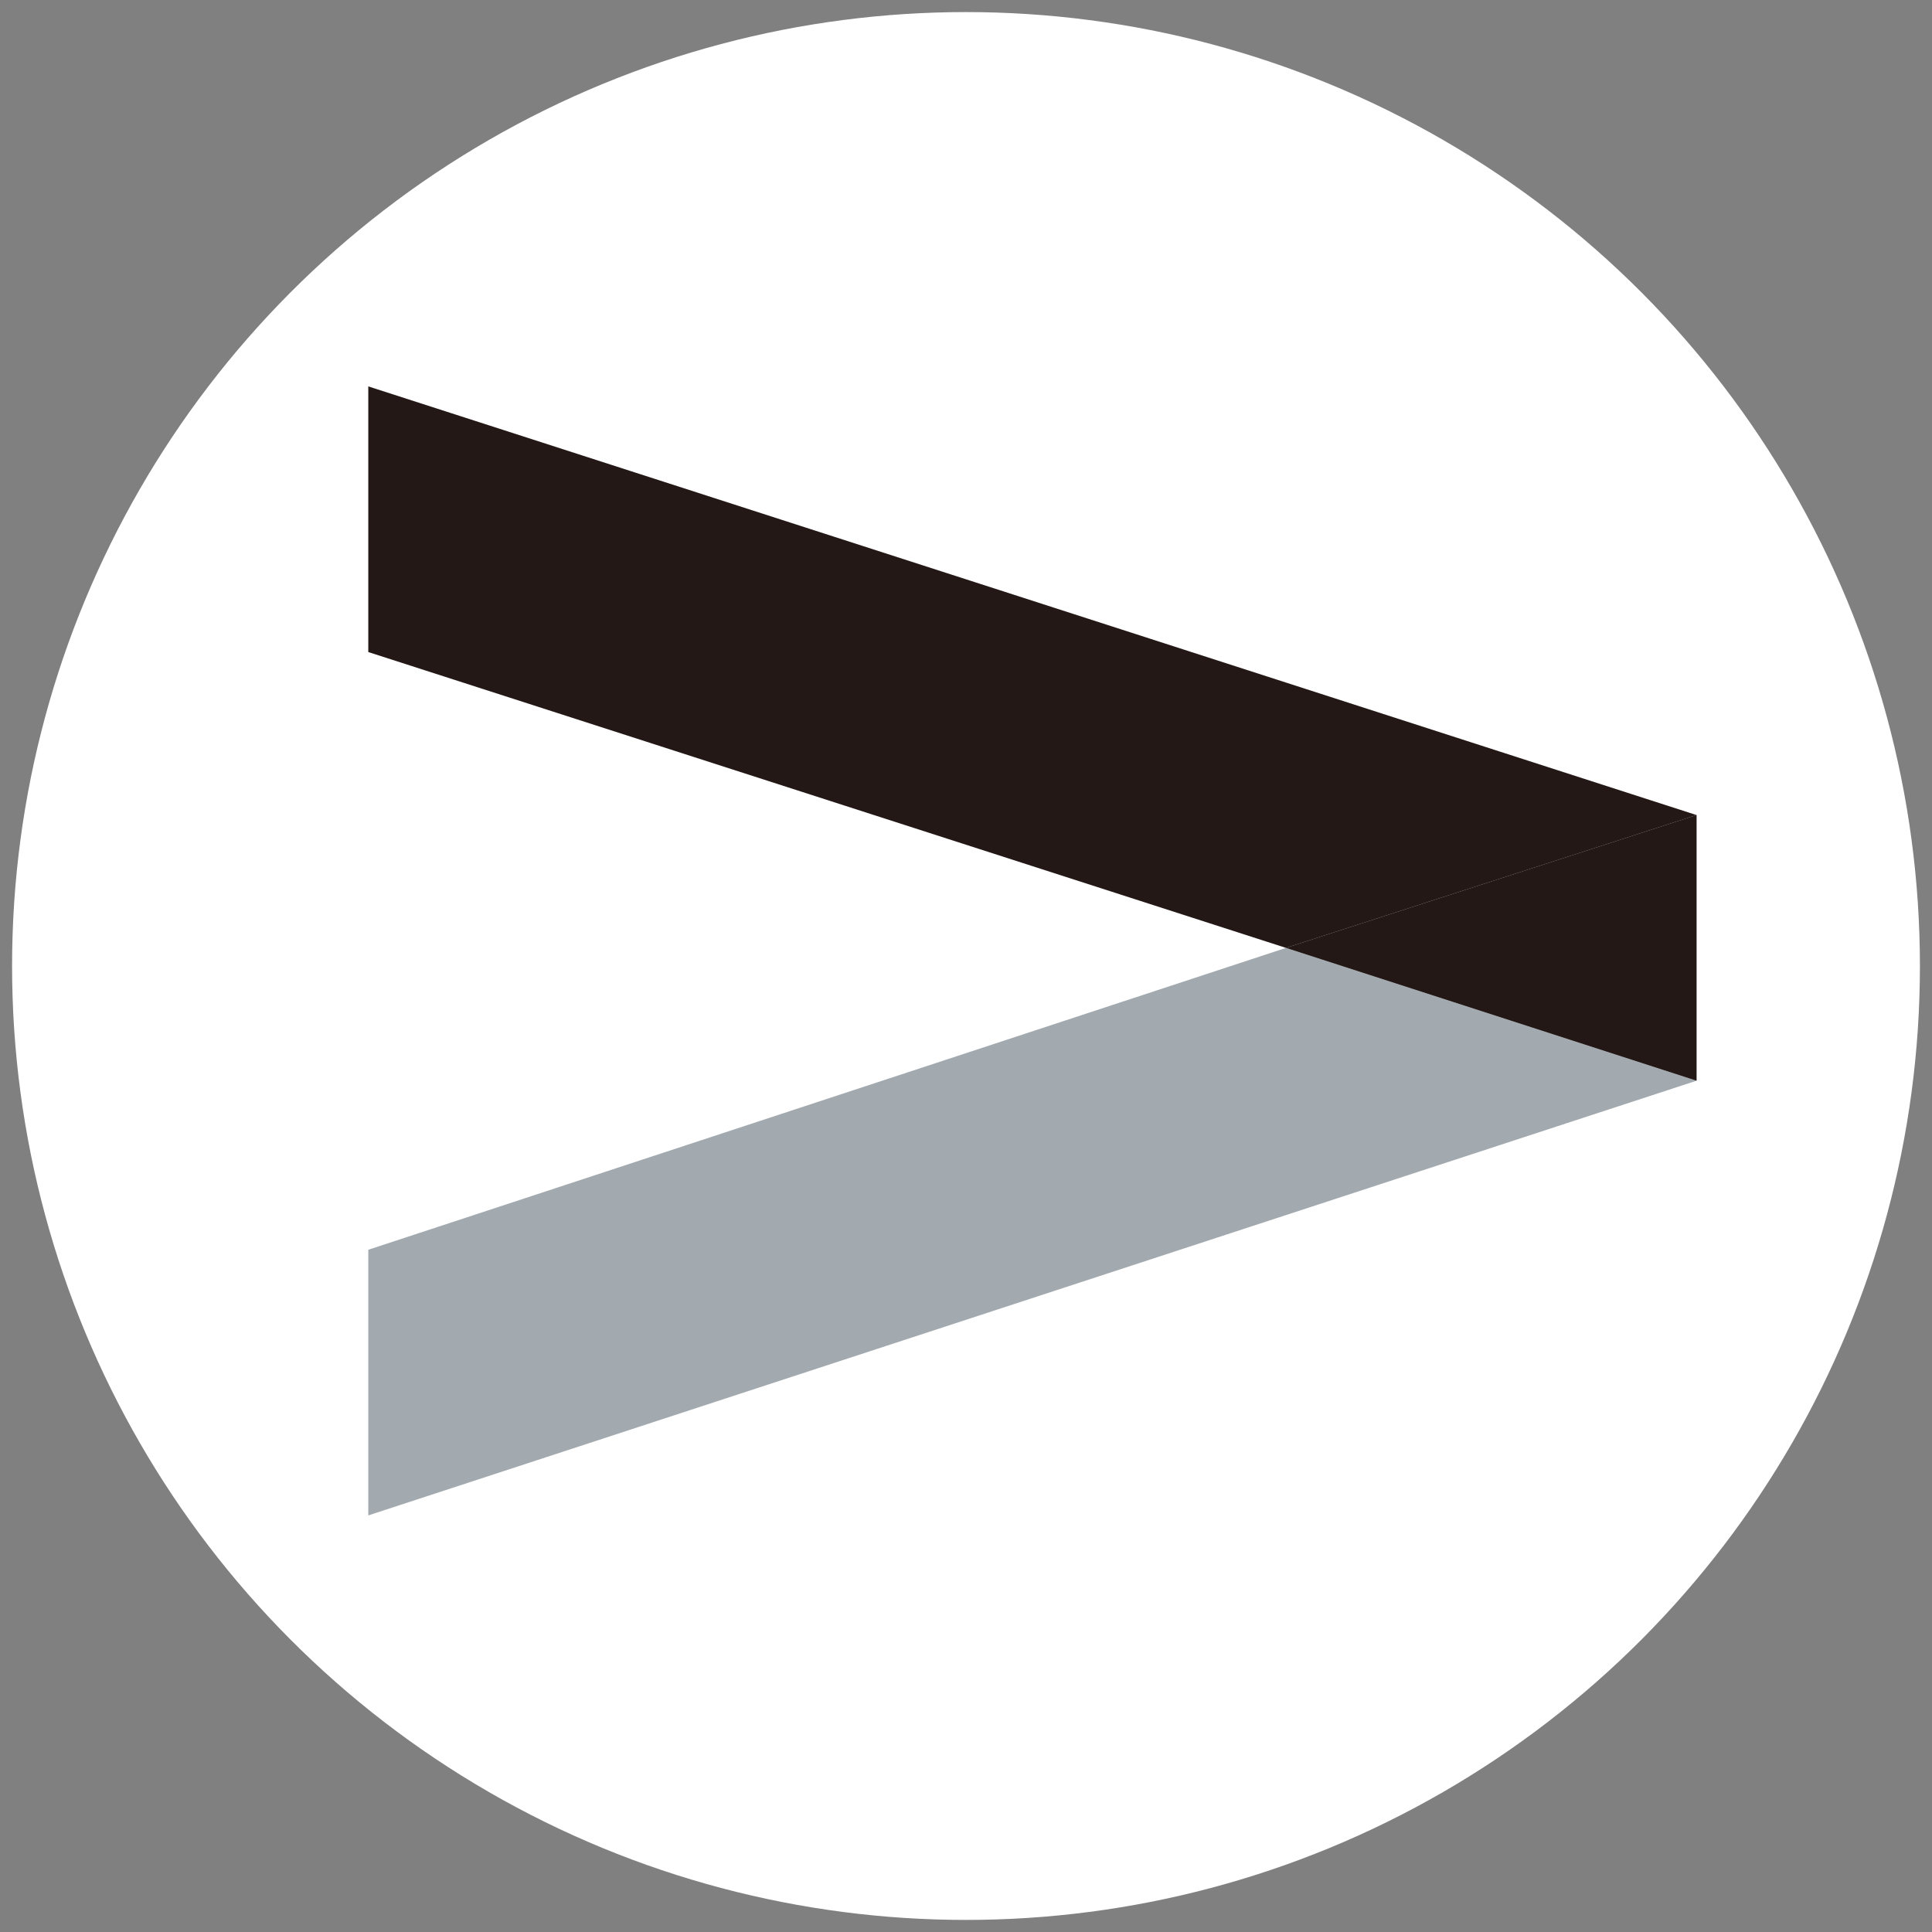 <?xml version="1.0" encoding="UTF-8"?><svg id="_レイヤー_1" xmlns="http://www.w3.org/2000/svg" viewBox="0 0 32 32"><rect x="0" y="0" width="32" height="32" fill="#808080" stroke="none"/><circle cx="16" cy="16" r="15.8" fill="#fff"/><polyline points="6.1 20.7 6.1 25.1 28.1 17.9 21.3 15.7 6.1 20.7" fill="#a2aab0"/><polyline points="28.1 17.9 28.1 13.5 21.3 15.7 28.1 17.9" fill="#a2aab0"/><polyline points="21.3 15.7 28.1 13.5 6.1 6.4 6.1 10.8 21.3 15.7" fill="#231815"/><polyline points="28.1 17.9 28.1 13.5 21.3 15.7 28.1 17.9" fill="#231815"/></svg>